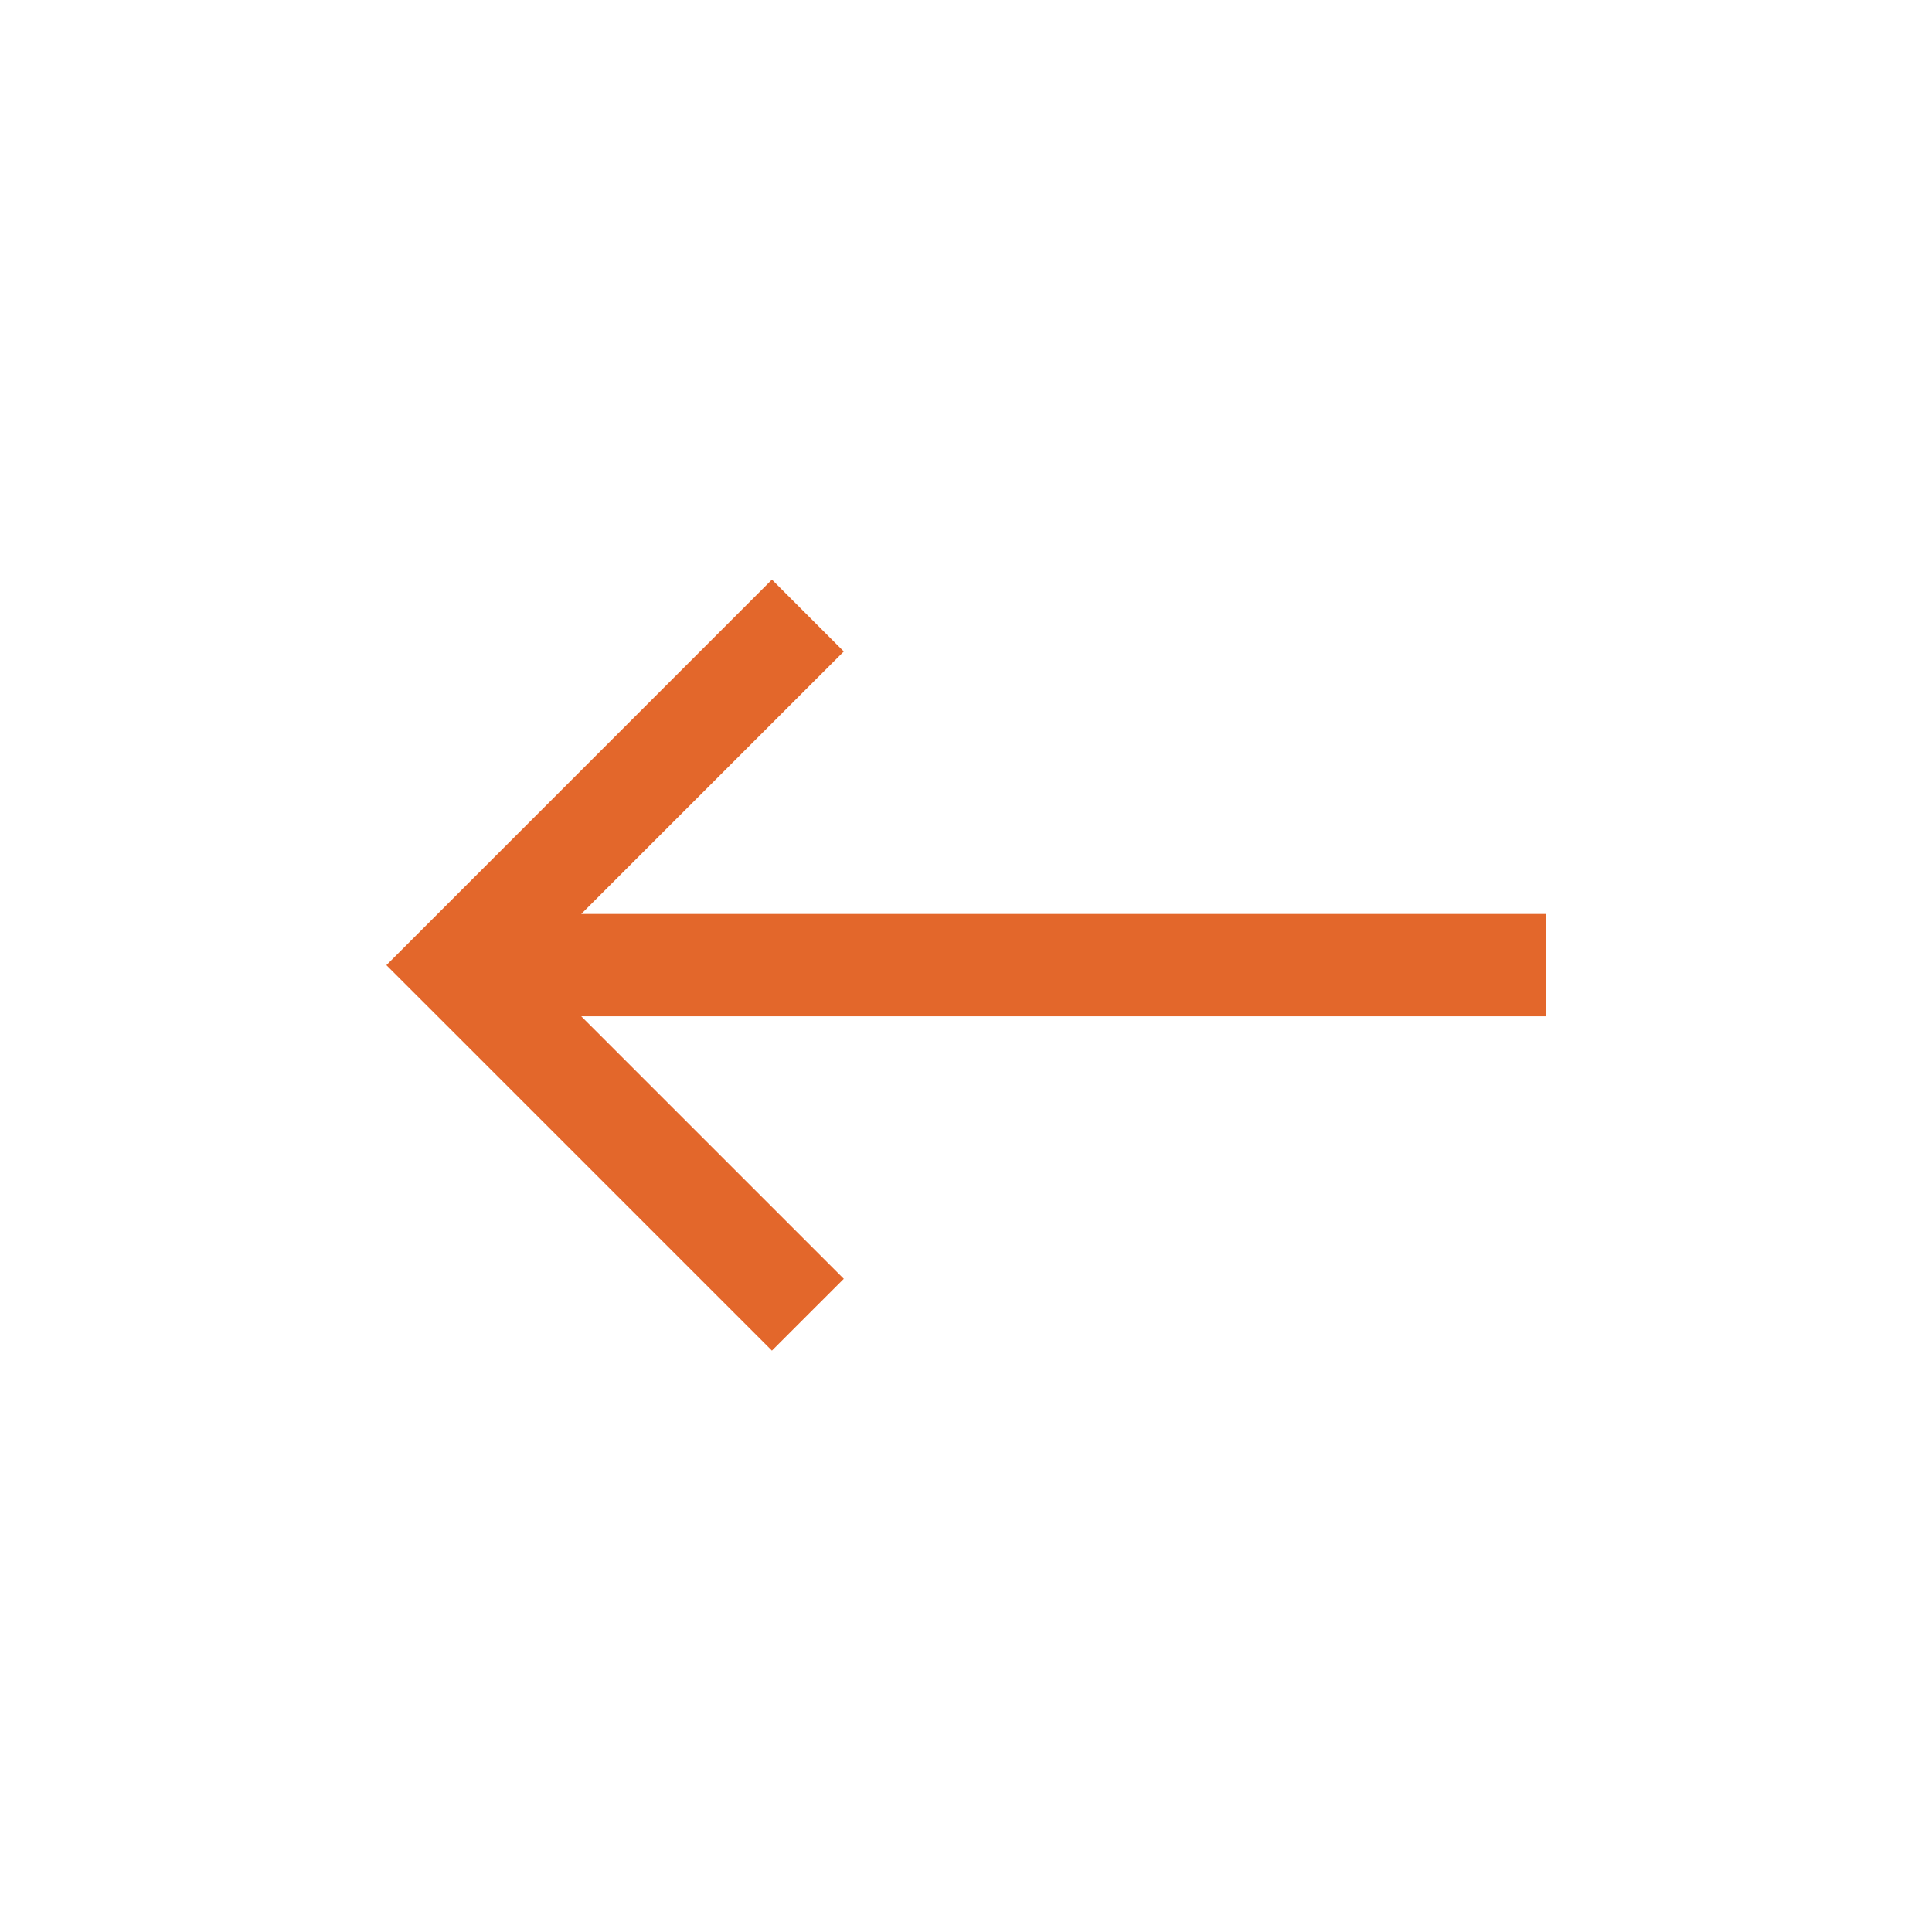 <svg xmlns="http://www.w3.org/2000/svg" width="40" height="40" viewBox="0 0 40 40" fill="none"><mask id="mask0_52086_15403" style="mask-type:alpha" maskUnits="userSpaceOnUse" x="0" y="0" width="40" height="40"><rect width="40" height="40" transform="matrix(-1 0 0 1 40 0)" fill="#D9D9D9"></rect></mask><g mask="url(#mask0_52086_15403)"><path d="M15.982 27.963L8 19.982L15.982 12L17.47 13.488L12.034 18.923H32V21.041H12.034L17.47 26.476L15.982 27.963Z" fill="#E3672B"></path></g></svg>